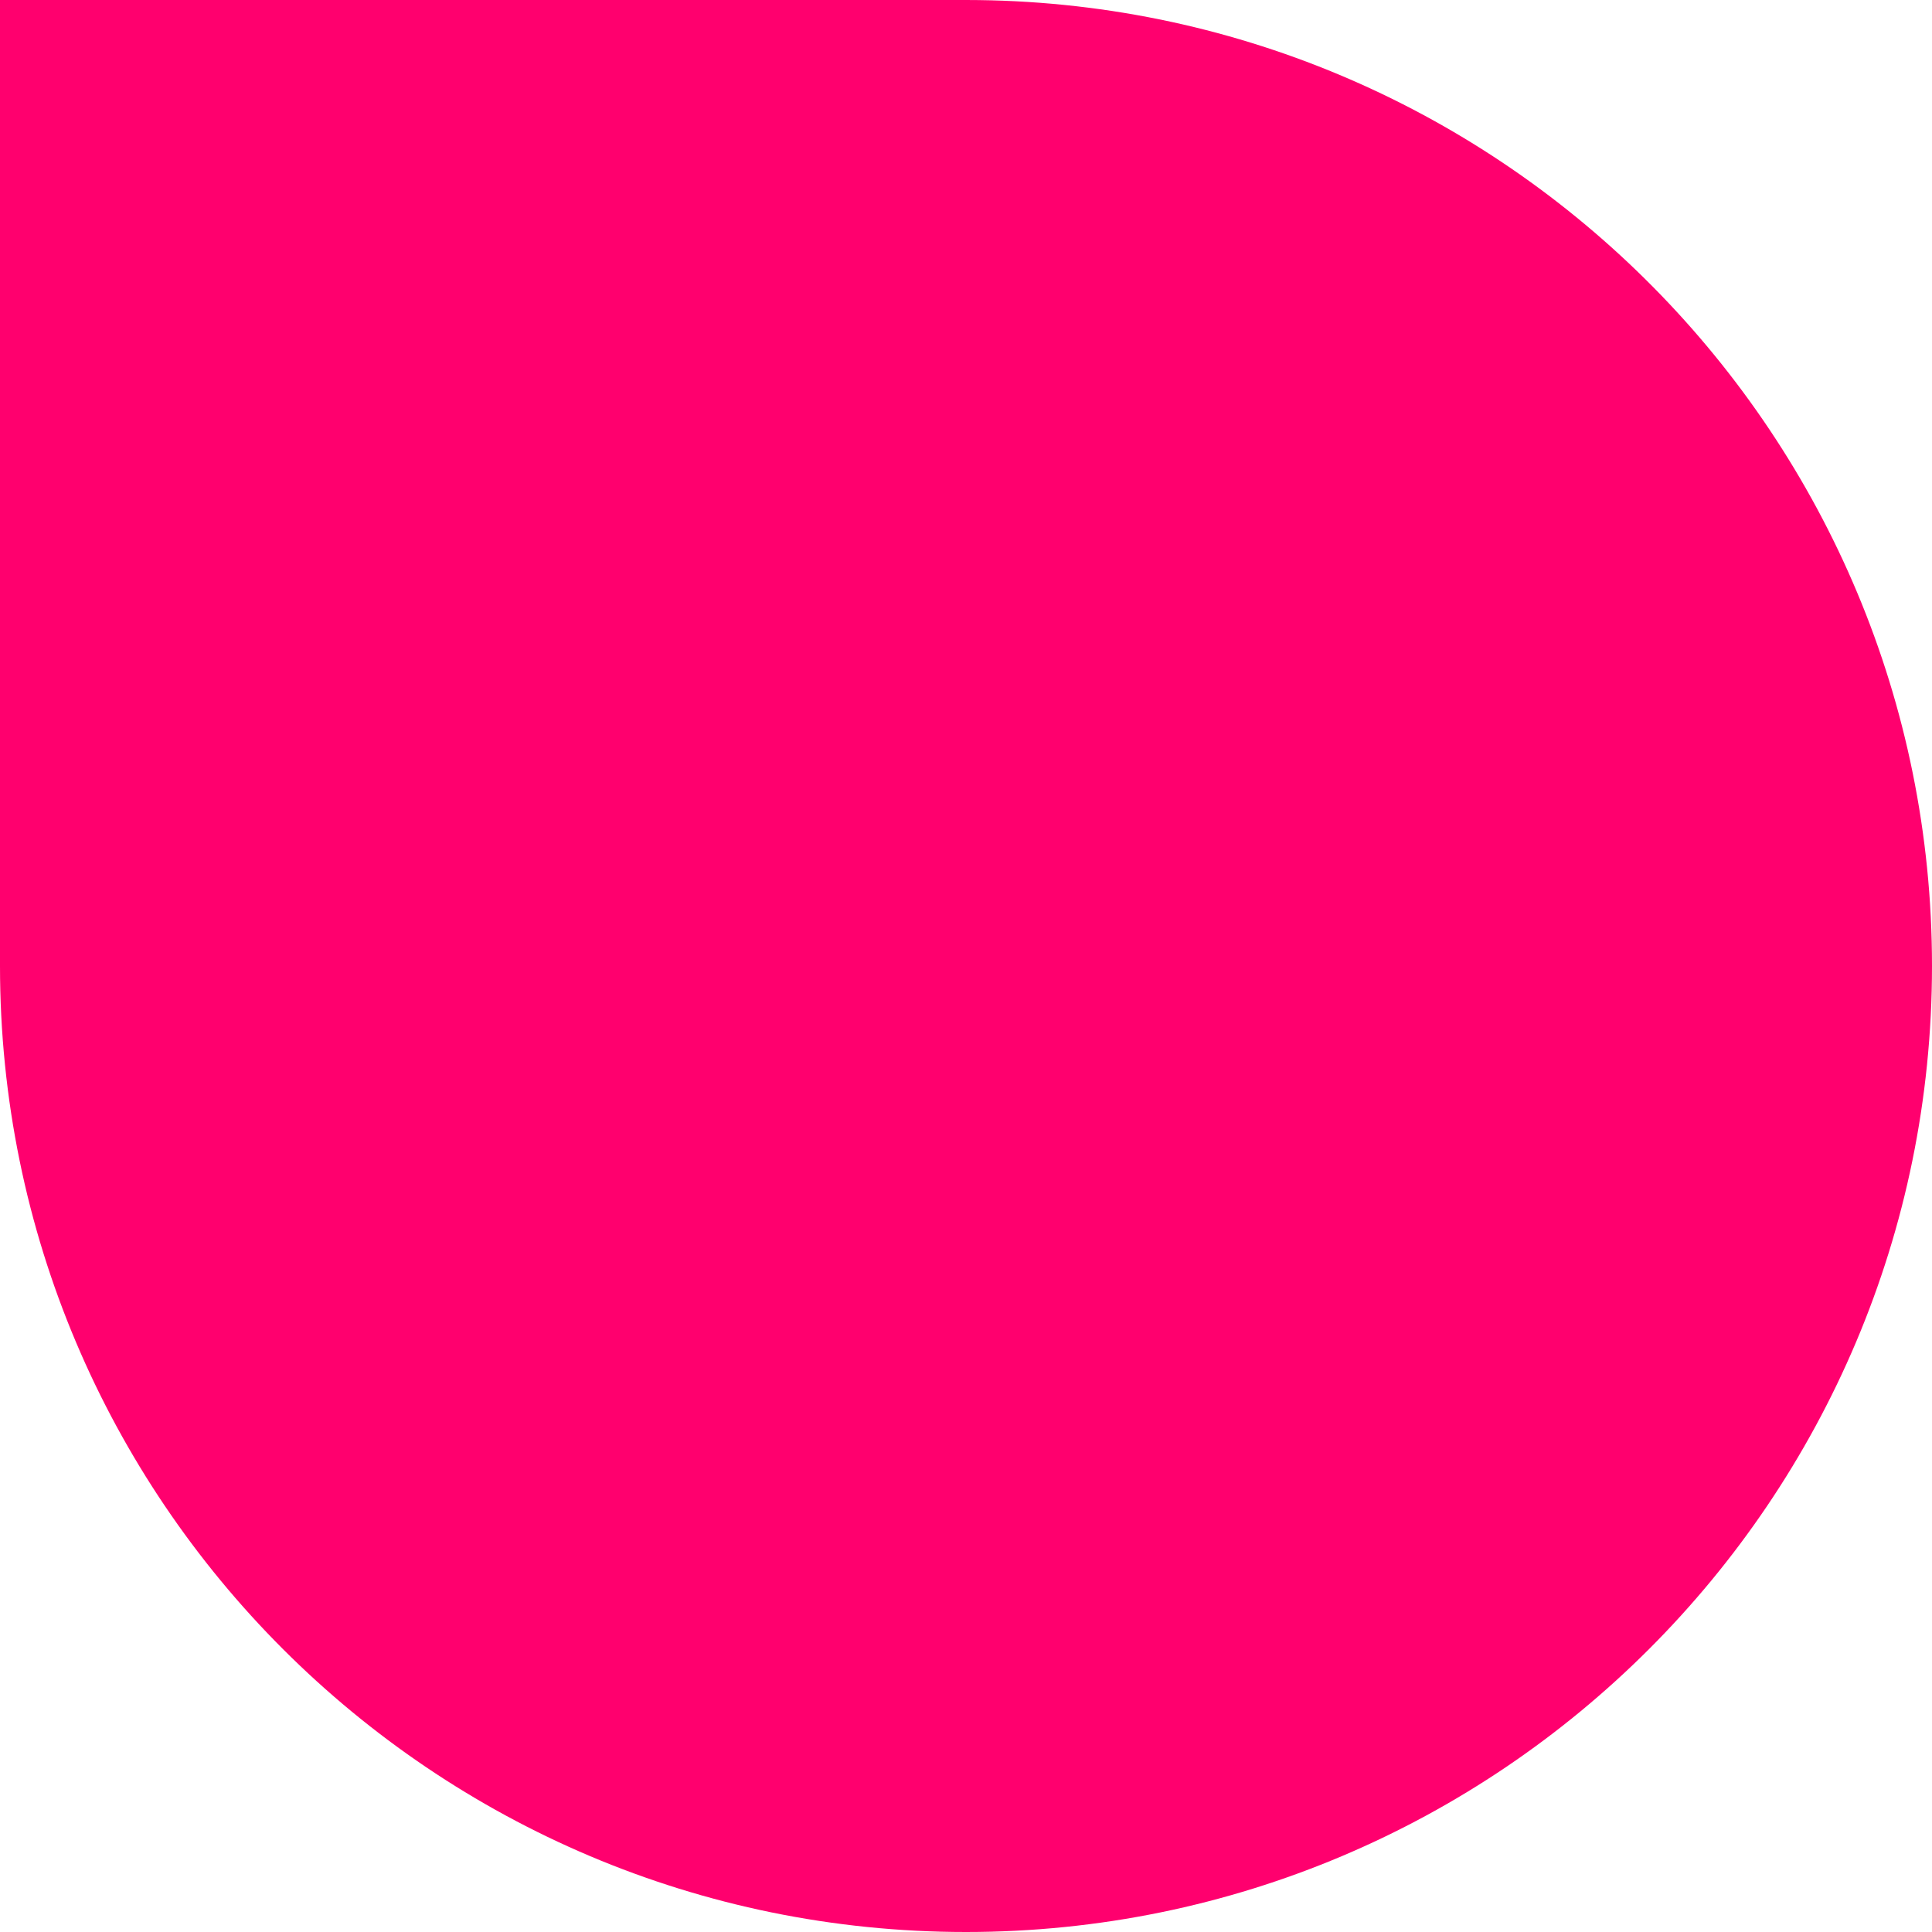 <svg width="300" height="300" viewBox="0 0 300 300" fill="none" xmlns="http://www.w3.org/2000/svg">
<path d="M150 0L151.938 0.013C233.888 1.051 300 67.804 300 150C300 232.843 232.843 300 150 300C67.157 300 0 232.843 0 150V0H150Z" fill="#FF006E"/>
</svg>
